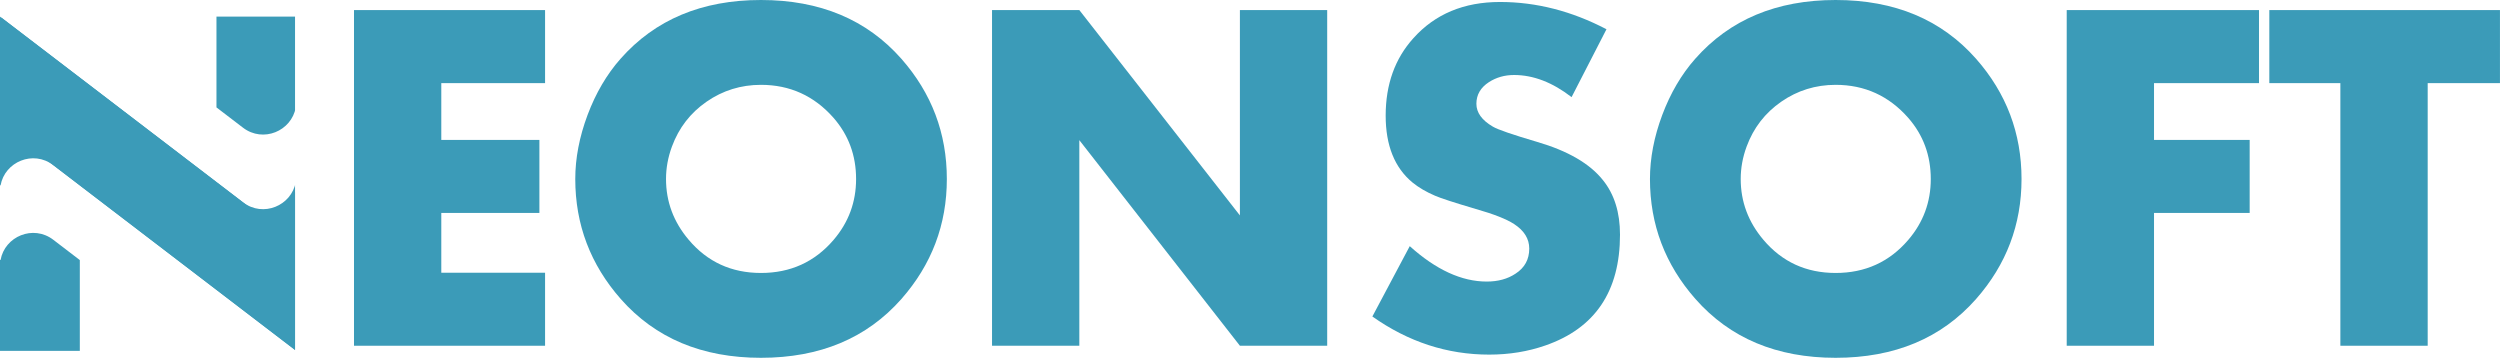 <svg xmlns="http://www.w3.org/2000/svg" xmlns:xlink="http://www.w3.org/1999/xlink" zoomAndPan="magnify" preserveAspectRatio="xMidYMid meet" version="1.0" viewBox="18.82 156.63 330.47 47.3"><defs><g/><clipPath id="941796d0e6"><path d="M 18.82 158.816 L 57.82 158.816 L 57.82 203.066 L 18.82 203.066 Z M 18.82 158.816 " clip-rule="nonzero"/></clipPath><clipPath id="0423e39449"><path d="M 18.984 158.816 L 57.82 158.816 L 57.82 203.02 L 18.984 203.02 Z M 18.984 158.816 " clip-rule="nonzero"/></clipPath></defs><g clip-path="url(#941796d0e6)"><path fill="#3b9bb8" d="M 57.98 181.426 L 57.98 203.012 L 25.863 178.461 C 23.203 176.43 19.457 178.02 18.895 181.129 L 18.82 181.129 L 18.82 158.828 L 51.77 184.012 C 54.18 185.855 57.605 184.32 57.953 181.426 Z M 18.895 190.992 L 18.82 190.992 L 18.82 203.012 L 29.371 203.012 L 29.371 191.008 L 25.863 188.324 C 23.203 186.293 19.457 187.883 18.895 190.992 Z M 18.895 190.992 " fill-opacity="1" fill-rule="nonzero"/></g><g clip-path="url(#0423e39449)"><path fill="#3b9bb8" d="M 18.824 180.41 L 18.824 158.824 L 50.945 183.375 C 53.605 185.406 57.348 183.816 57.914 180.707 L 57.984 180.707 L 57.984 203.008 L 25.035 177.824 C 22.625 175.98 19.199 177.516 18.855 180.41 Z M 57.914 170.844 L 57.984 170.844 L 57.984 158.824 L 47.434 158.824 L 47.434 170.828 L 50.945 173.512 C 53.605 175.543 57.348 173.953 57.914 170.844 Z M 57.914 170.844 " fill-opacity="1" fill-rule="nonzero"/></g><g fill="#3b9bb8" fill-opacity="1"><g transform="translate(60.966, 202.333)"><g><path d="M 29.906 0 L 4.648 0 L 4.648 -44.371 L 29.906 -44.371 L 29.906 -34.715 L 16.188 -34.715 L 16.188 -27.207 L 29.156 -27.207 L 29.156 -17.555 L 16.188 -17.555 L 16.188 -9.652 L 29.906 -9.652 Z M 29.906 0 "/></g></g></g><g fill="#3b9bb8" fill-opacity="1"><g transform="translate(92.2, 202.333)"><g><path d="M 51.781 -22.039 C 51.781 -16.016 49.777 -10.727 45.77 -6.176 C 41.195 -0.996 35.008 1.594 27.207 1.594 C 19.426 1.594 13.25 -0.996 8.68 -6.176 C 4.672 -10.727 2.664 -16.016 2.664 -22.039 C 2.664 -24.793 3.207 -27.613 4.289 -30.508 C 5.375 -33.398 6.828 -35.875 8.648 -37.934 C 13.219 -43.113 19.406 -45.703 27.207 -45.703 C 35.008 -45.703 41.195 -43.113 45.77 -37.934 C 49.777 -33.383 51.781 -28.086 51.781 -22.039 Z M 39.785 -22.039 C 39.785 -25.16 38.789 -27.859 36.797 -30.133 C 34.238 -33.035 31.043 -34.488 27.207 -34.488 C 24.562 -34.488 22.168 -33.746 20.023 -32.262 C 17.879 -30.777 16.352 -28.801 15.441 -26.328 C 14.922 -24.922 14.66 -23.492 14.66 -22.039 C 14.66 -19.047 15.656 -16.371 17.652 -14.012 C 20.121 -11.086 23.305 -9.621 27.207 -9.621 C 31.109 -9.621 34.305 -11.074 36.797 -13.977 C 38.789 -16.297 39.785 -18.984 39.785 -22.039 Z M 39.785 -22.039 "/></g></g></g><g fill="#3b9bb8" fill-opacity="1"><g transform="translate(145.306, 202.333)"><g><path d="M 48.953 0 L 37.414 0 L 16.188 -27.176 L 16.188 0 L 4.648 0 L 4.648 -44.371 L 16.188 -44.371 L 37.414 -17.227 L 37.414 -44.371 L 48.953 -44.371 Z M 48.953 0 "/></g></g></g><g fill="#3b9bb8" fill-opacity="1"><g transform="translate(197.567, 202.333)"><g><path d="M 35.398 -14.691 C 35.398 -7.195 32.105 -2.309 25.516 -0.031 C 23.219 0.77 20.75 1.172 18.105 1.172 C 12.559 1.172 7.41 -0.508 2.664 -3.867 L 7.605 -13.164 C 11.074 -10.043 14.465 -8.484 17.781 -8.484 C 19.277 -8.484 20.543 -8.832 21.582 -9.523 C 22.797 -10.305 23.402 -11.41 23.402 -12.84 C 23.402 -14.141 22.73 -15.223 21.391 -16.09 C 20.391 -16.742 18.711 -17.402 16.352 -18.074 C 13.488 -18.918 11.691 -19.504 10.953 -19.828 C 9.785 -20.328 8.789 -20.91 7.965 -21.582 C 5.602 -23.535 4.422 -26.48 4.422 -30.426 C 4.422 -34.543 5.645 -37.957 8.094 -40.664 C 10.953 -43.852 14.77 -45.441 19.535 -45.441 C 24.324 -45.441 29.016 -44.242 33.609 -41.836 L 28.996 -32.863 C 26.48 -34.812 23.945 -35.789 21.391 -35.789 C 20.152 -35.789 19.047 -35.473 18.074 -34.848 C 16.969 -34.133 16.414 -33.176 16.414 -31.984 C 16.414 -30.816 17.141 -29.809 18.594 -28.961 C 19.242 -28.574 21.195 -27.902 24.445 -26.945 C 28.52 -25.754 31.422 -24.066 33.156 -21.875 C 34.652 -20.012 35.398 -17.617 35.398 -14.691 Z M 35.398 -14.691 "/></g></g></g><g fill="#3b9bb8" fill-opacity="1"><g transform="translate(234.261, 202.333)"><g><path d="M 51.781 -22.039 C 51.781 -16.016 49.777 -10.727 45.77 -6.176 C 41.195 -0.996 35.008 1.594 27.207 1.594 C 19.426 1.594 13.25 -0.996 8.68 -6.176 C 4.672 -10.727 2.664 -16.016 2.664 -22.039 C 2.664 -24.793 3.207 -27.613 4.289 -30.508 C 5.375 -33.398 6.828 -35.875 8.648 -37.934 C 13.219 -43.113 19.406 -45.703 27.207 -45.703 C 35.008 -45.703 41.195 -43.113 45.77 -37.934 C 49.777 -33.383 51.781 -28.086 51.781 -22.039 Z M 39.785 -22.039 C 39.785 -25.16 38.789 -27.859 36.797 -30.133 C 34.238 -33.035 31.043 -34.488 27.207 -34.488 C 24.562 -34.488 22.168 -33.746 20.023 -32.262 C 17.879 -30.777 16.352 -28.801 15.441 -26.328 C 14.922 -24.922 14.66 -23.492 14.66 -22.039 C 14.66 -19.047 15.656 -16.371 17.652 -14.012 C 20.121 -11.086 23.305 -9.621 27.207 -9.621 C 31.109 -9.621 34.305 -11.074 36.797 -13.977 C 38.789 -16.297 39.785 -18.984 39.785 -22.039 Z M 39.785 -22.039 "/></g></g></g><g fill="#3b9bb8" fill-opacity="1"><g transform="translate(287.367, 202.333)"><g><path d="M 30.066 -34.715 L 16.188 -34.715 L 16.188 -27.207 L 28.832 -27.207 L 28.832 -17.555 L 16.188 -17.555 L 16.188 0 L 4.648 0 L 4.648 -44.371 L 30.066 -44.371 Z M 30.066 -34.715 "/></g></g></g><g fill="#3b9bb8" fill-opacity="1"><g transform="translate(318.34, 202.333)"><g><path d="M 30.945 -34.715 L 21.391 -34.715 L 21.391 0 L 9.848 0 L 9.848 -34.715 L 0.457 -34.715 L 0.457 -44.371 L 30.945 -44.371 Z M 30.945 -34.715 "/></g></g></g></svg>